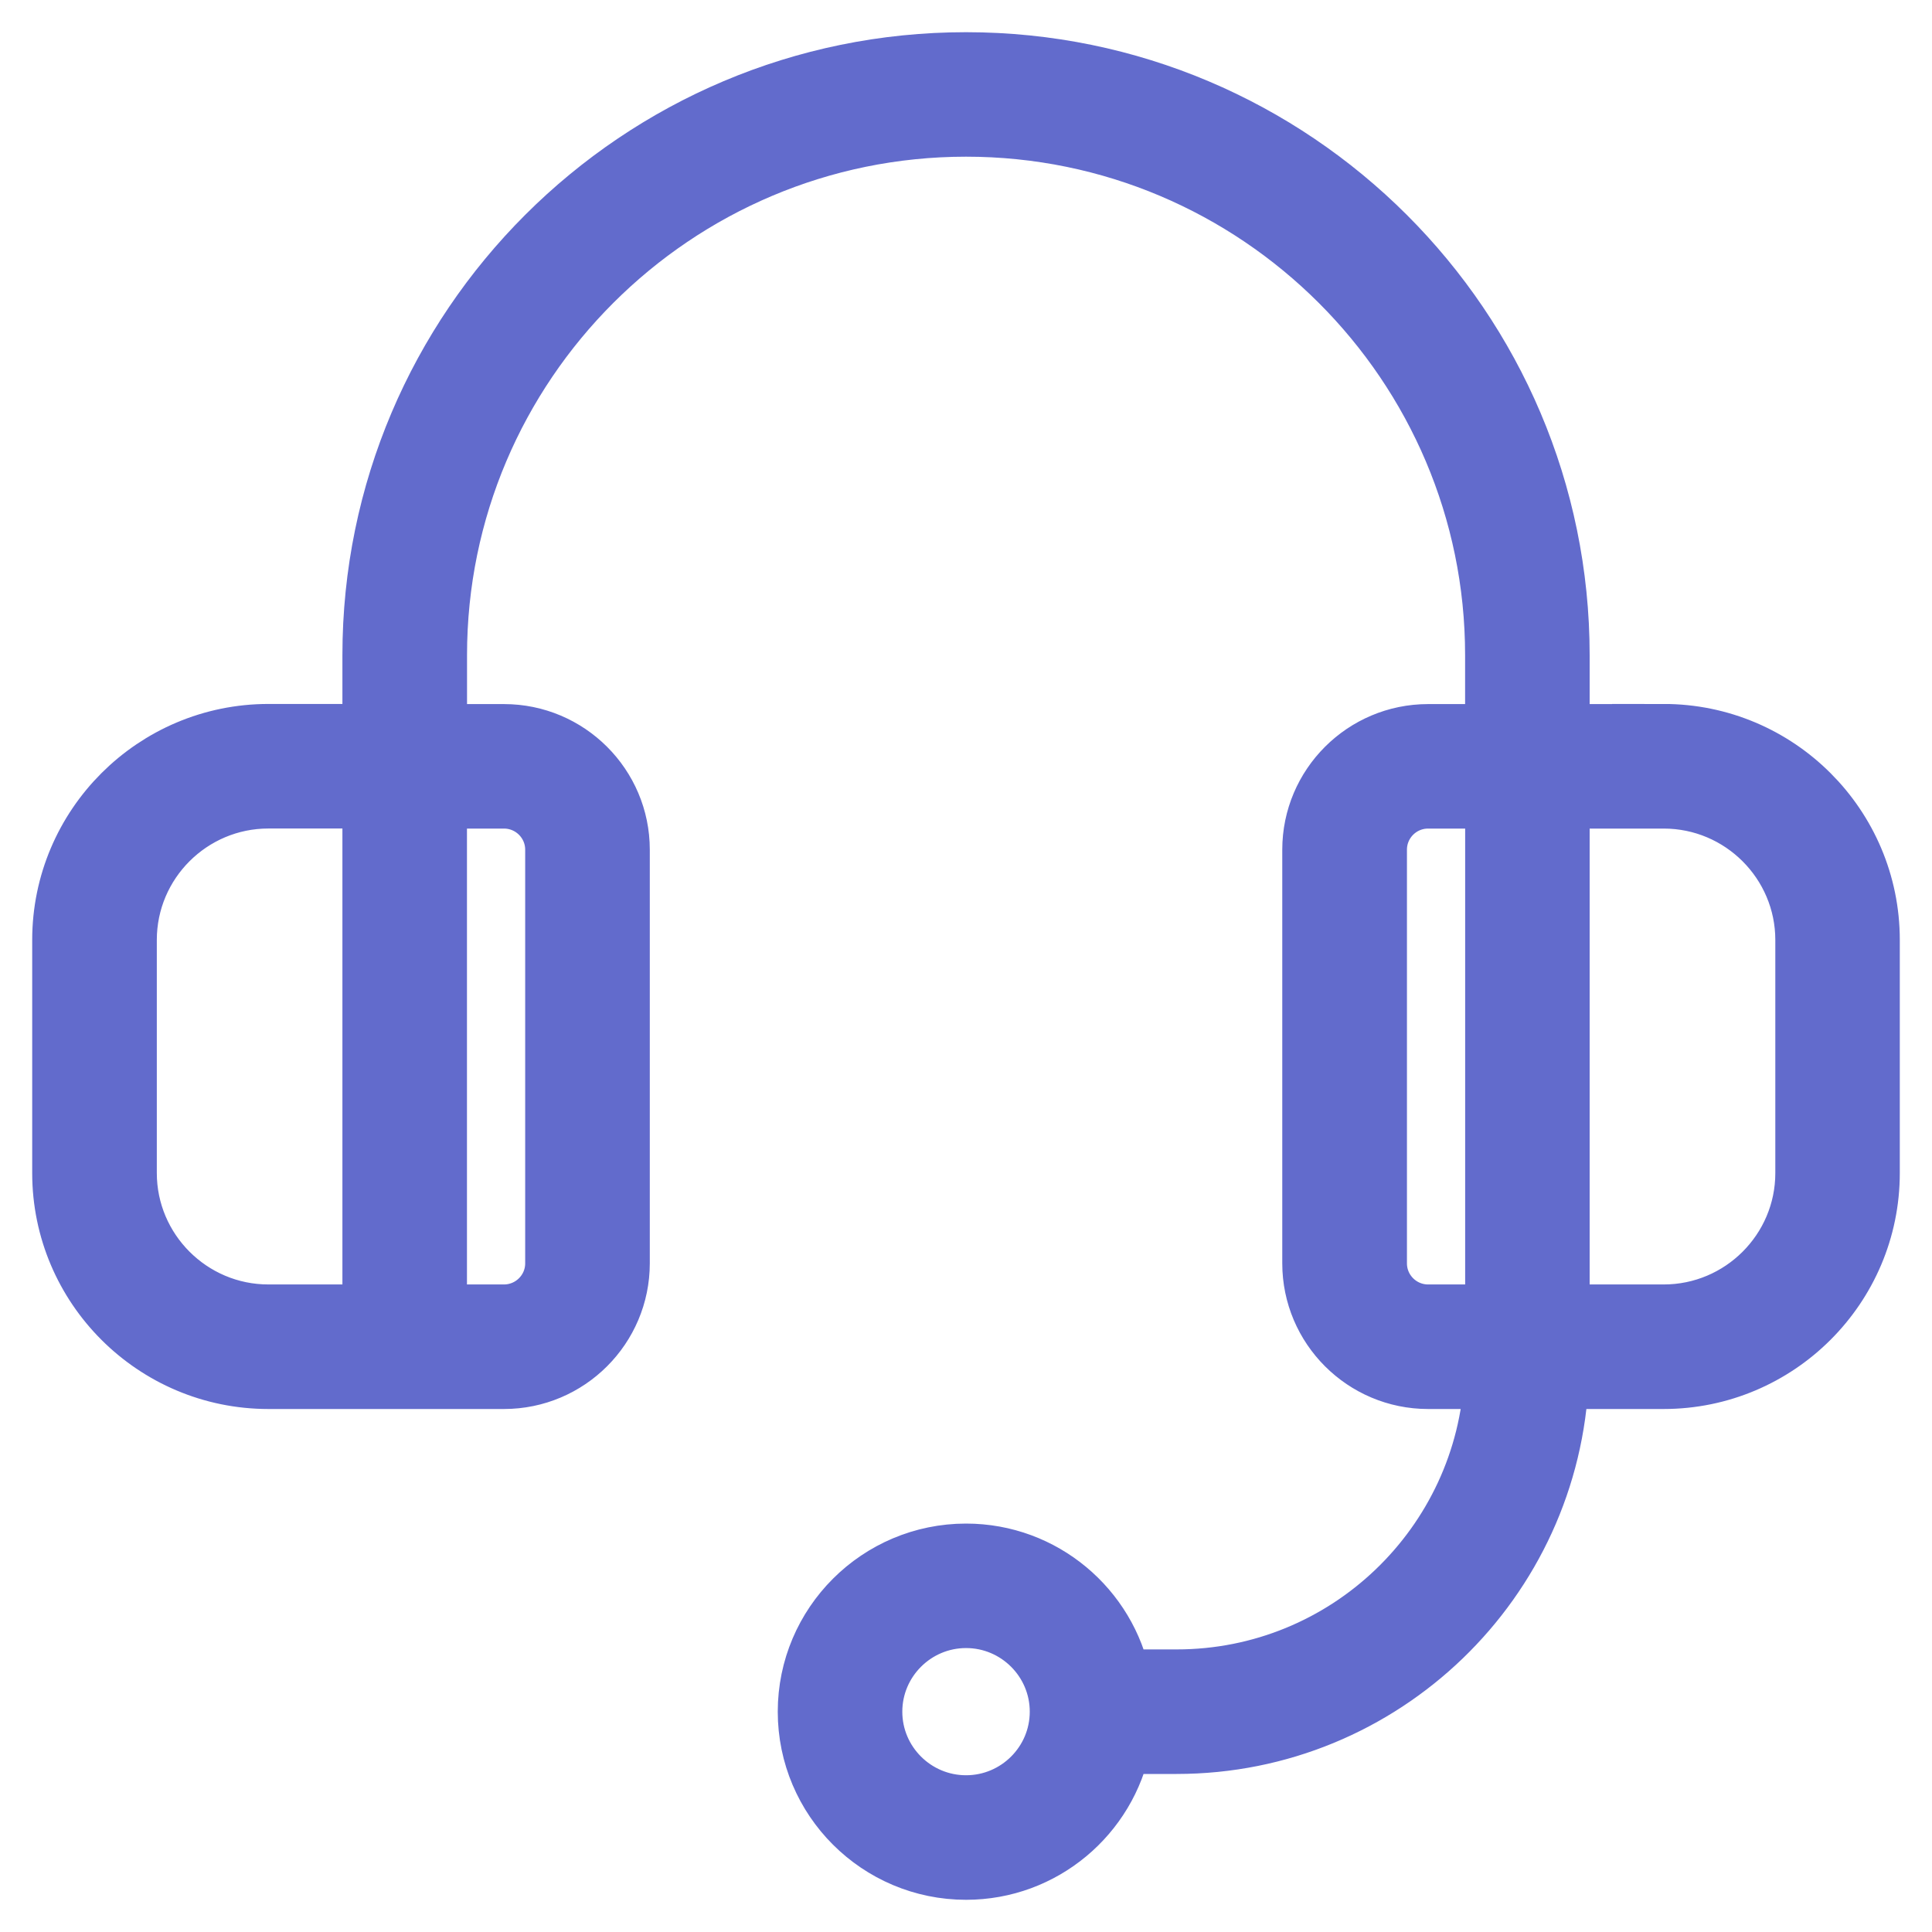 <svg width="30" height="30" viewBox="0 0 30 30" fill="none" xmlns="http://www.w3.org/2000/svg">
<path d="M25.833 11.433H24.184V10.173C24.184 5.115 20.064 1 15.001 1C9.937 0.999 5.817 5.114 5.817 10.171V11.431H4.168C2.422 11.431 1 12.85 1 14.596V18.215C1 19.959 2.42 21.379 4.168 21.379H7.826C8.799 21.379 9.59 20.588 9.59 19.617V13.194C9.59 12.223 8.798 11.433 7.826 11.433H6.752V10.173C6.752 5.63 10.452 1.933 15.001 1.933C19.549 1.933 23.25 5.63 23.25 10.173V11.433H22.175C21.202 11.433 20.411 12.224 20.411 13.194V19.617C20.411 20.589 21.203 21.379 22.175 21.379H23.237C23.11 24.01 20.936 26.112 18.271 26.112H17.377C17.158 25 16.177 24.158 15.001 24.158C13.664 24.158 12.577 25.244 12.577 26.579C12.577 27.914 13.664 29 15.001 29C16.177 29 17.158 28.158 17.377 27.046H18.271C21.451 27.046 24.045 24.524 24.171 21.379H25.832C27.578 21.379 29 19.96 29 18.215V14.596C29 12.851 27.58 11.431 25.832 11.431L25.833 11.433ZM1.935 18.215V14.596C1.935 13.366 2.937 12.365 4.168 12.365H5.817V20.445H4.168C2.937 20.445 1.935 19.443 1.935 18.214V18.215ZM8.655 13.194V19.617C8.655 20.074 8.283 20.445 7.825 20.445H6.751V12.366H7.825C8.283 12.366 8.655 12.737 8.655 13.194ZM15.001 28.066C14.18 28.066 13.511 27.399 13.511 26.579C13.511 25.759 14.18 25.091 15.001 25.091C15.822 25.091 16.49 25.759 16.49 26.579C16.49 27.399 15.822 28.066 15.001 28.066ZM21.347 19.617V13.194C21.347 12.737 21.718 12.366 22.176 12.366H23.251V20.445H22.176C21.718 20.445 21.347 20.074 21.347 19.617ZM28.067 18.215C28.067 19.444 27.065 20.445 25.834 20.445H24.184V12.366H25.834C27.065 12.366 28.067 13.367 28.067 14.597V18.216V18.215Z" fill="#626BCC" stroke="#626BCC"/>
</svg>
